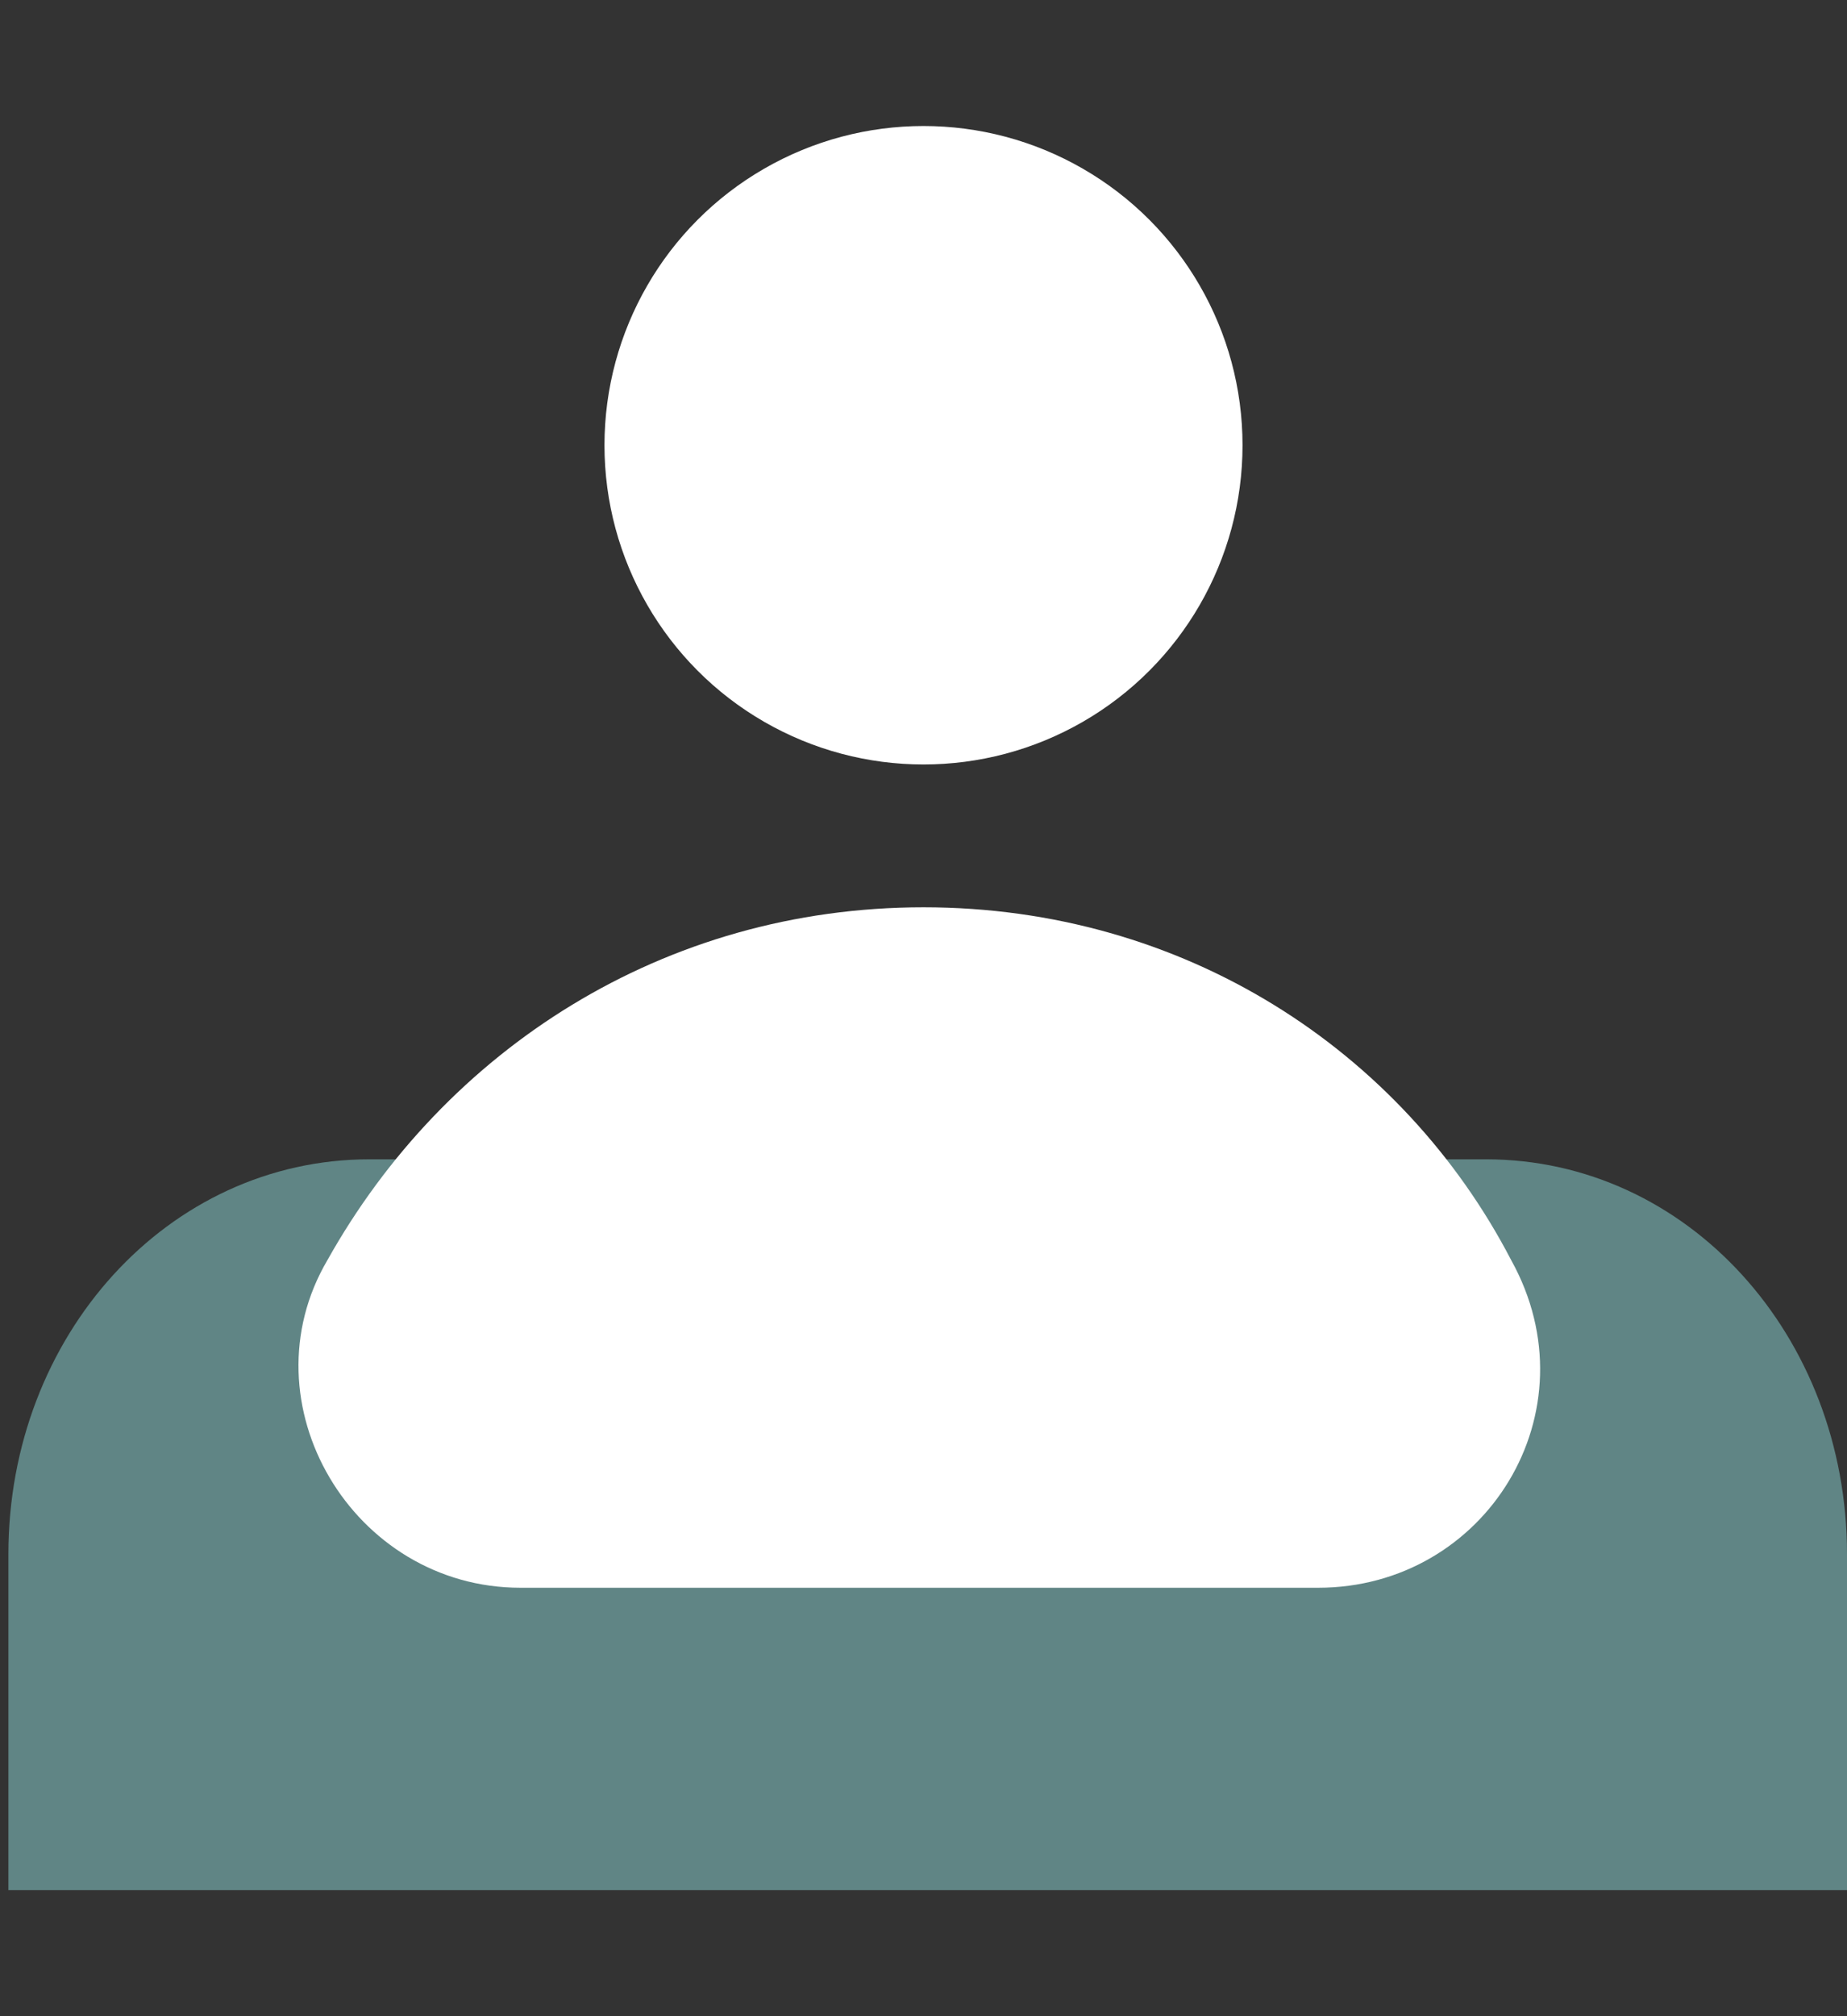 <?xml version="1.0" encoding="utf-8"?>
<!-- Generator: Adobe Illustrator 26.5.2, SVG Export Plug-In . SVG Version: 6.00 Build 0)  -->
<svg version="1.1" id="Capa_1" xmlns="http://www.w3.org/2000/svg" xmlns:xlink="http://www.w3.org/1999/xlink" x="0px" y="0px"
	 viewBox="0 0 22 24" style="enable-background:new 0 0 22 24;" xml:space="preserve">
<rect x="0" y="0" width="22" height="24" fill="#333333" stroke="none"/>
<style type="text/css">
	.st0{fill:#608585;}
	.st1{fill:#FFFFFF;}
</style>
<path class="st0" d="M0.1,22.5v-4c0-2.6,1.9-4.7,4.3-4.7h13.3c2.4,0,4.3,2.1,4.3,4.7v4H0.1z"/>
<g>
	<circle class="st1" cx="11" cy="5.3" r="3.8"/>
	<path class="st1" d="M11,10.8c-3.1,0-5.7,1.7-7.1,4.2c-1,1.7,0.3,3.9,2.3,3.9h9.5c2,0,3.3-2.1,2.3-3.9C16.7,12.5,14.1,10.8,11,10.8
		z"/>
</g>
</svg>
